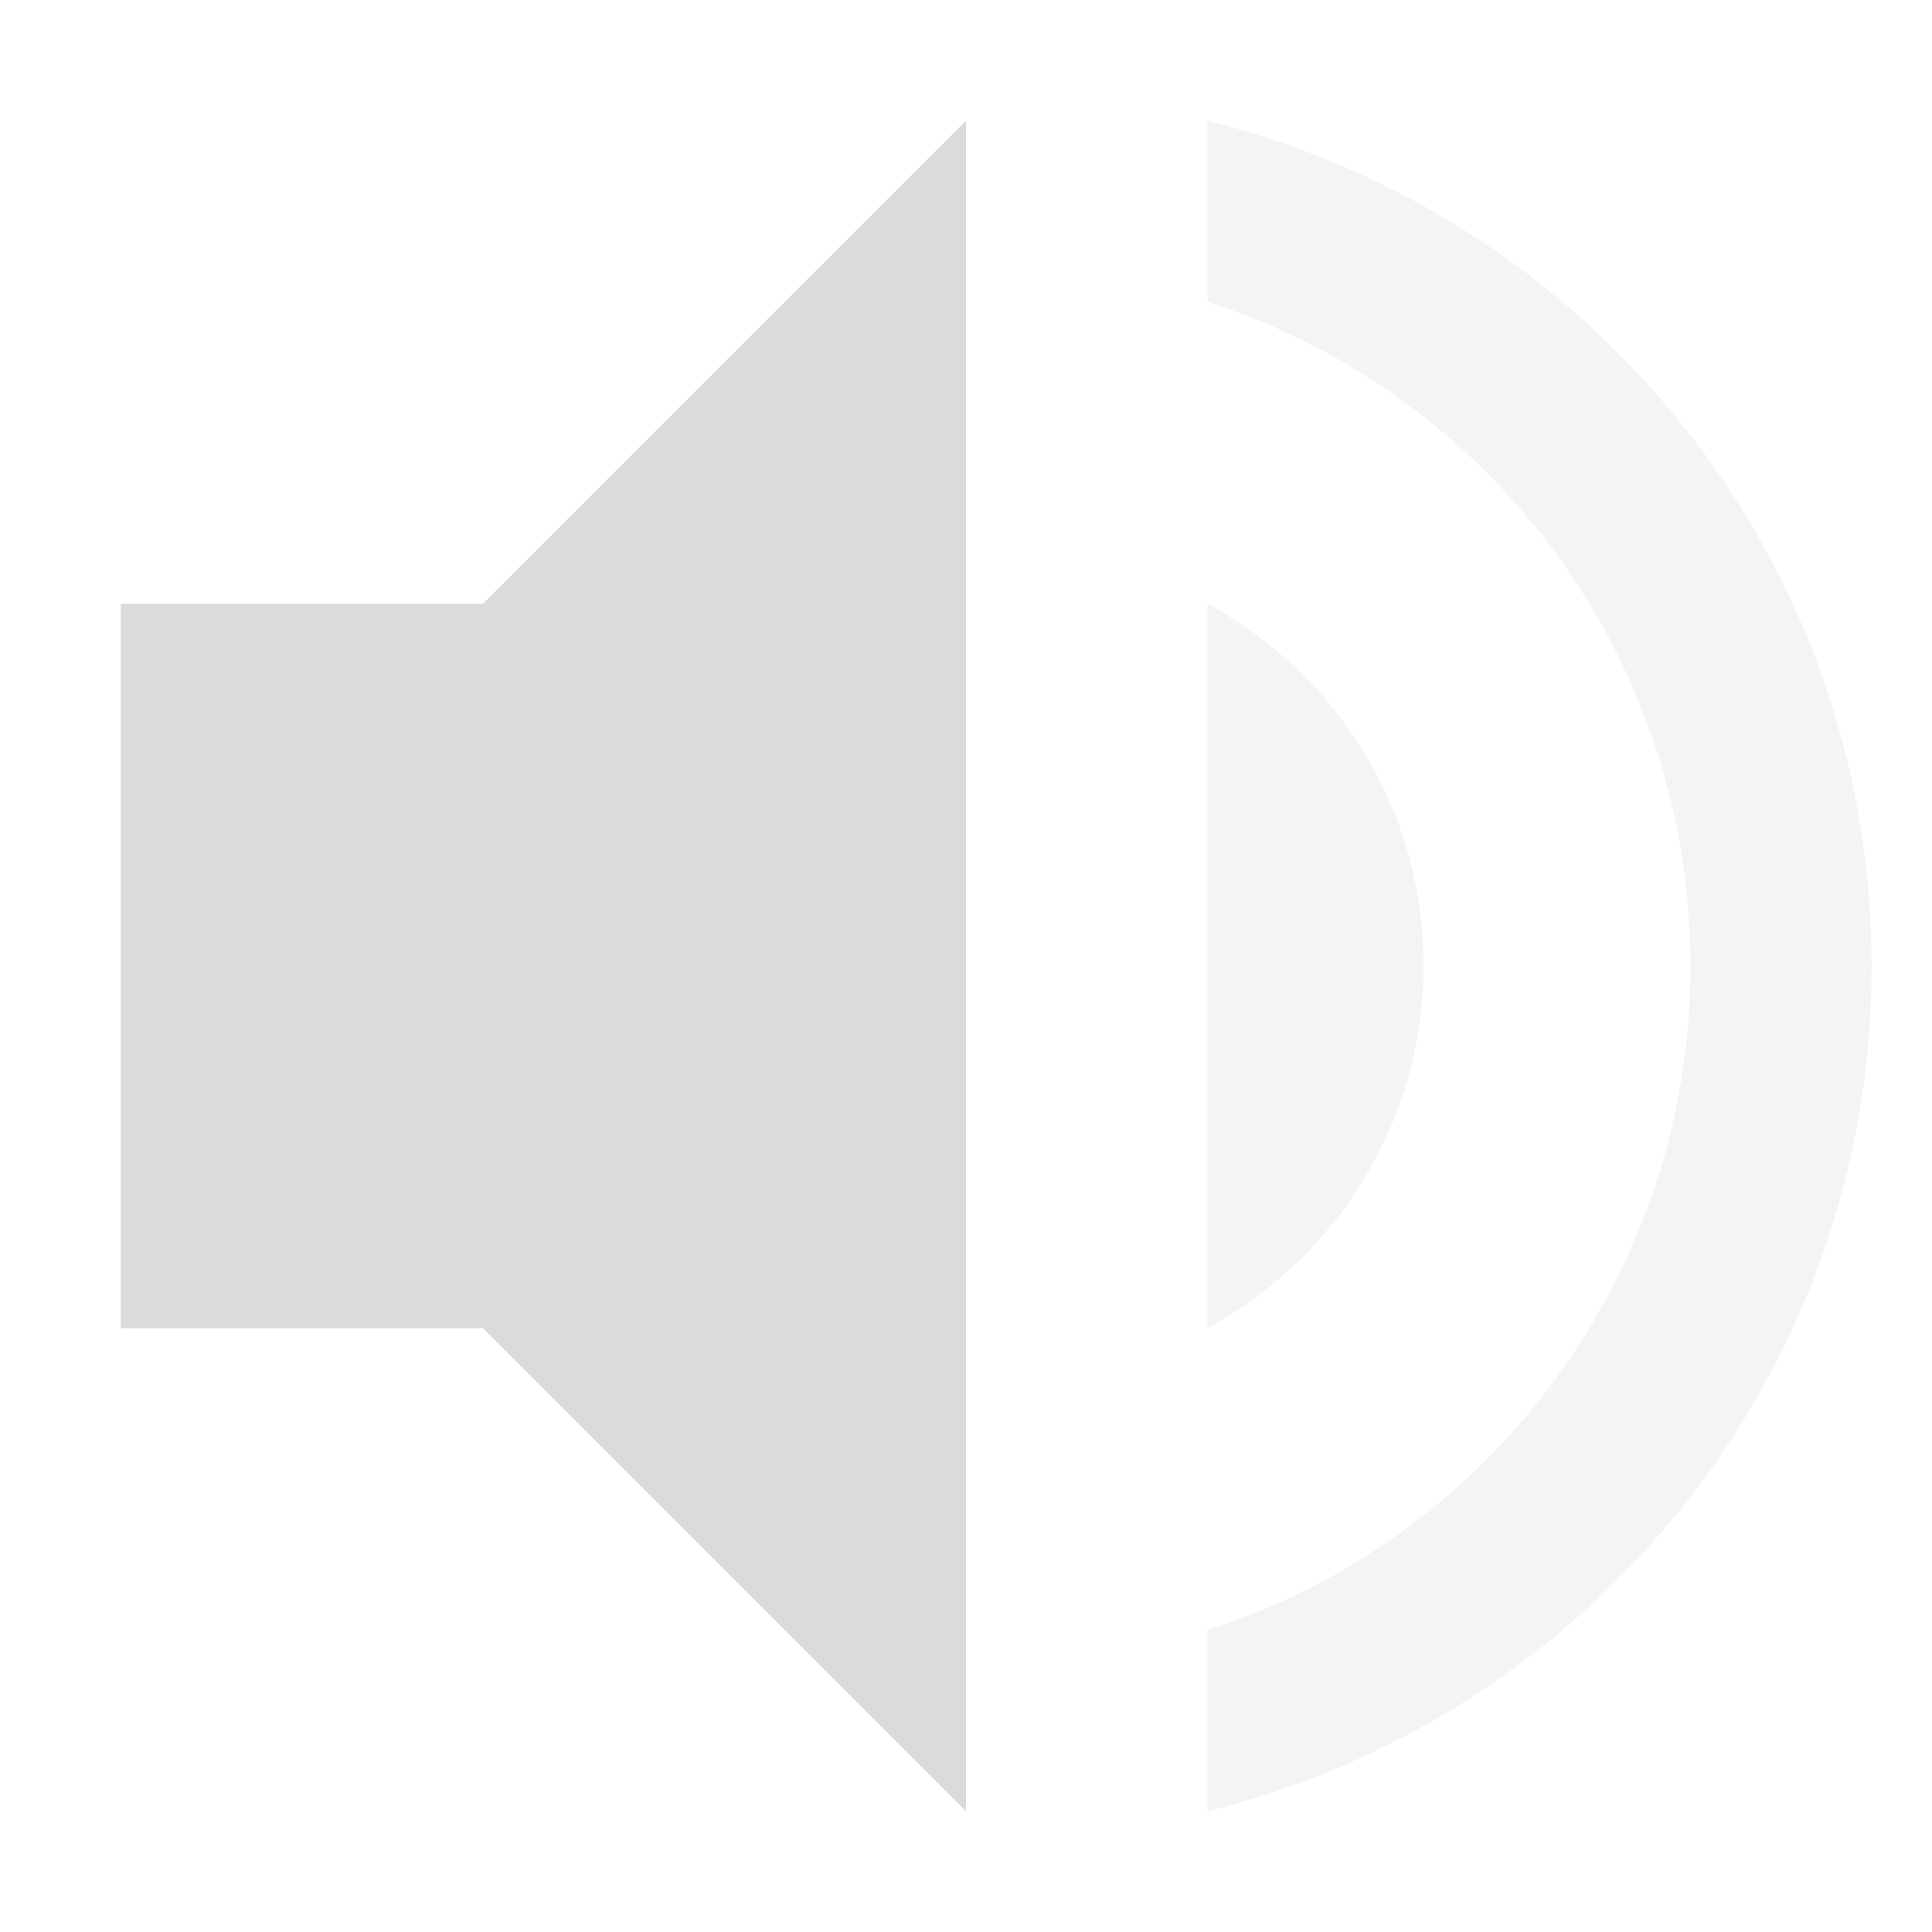 <svg xmlns="http://www.w3.org/2000/svg" width="16" height="16" version="1.1">
 <path style="fill:#dbdbdb" d="M 8,1 4,5 H 1 V 11 H 4 L 8,15 Z"/>
 <path style="opacity:0.3;fill:#dbdbdb" d="M 10 1 L 10 2.5 C 12.32 3.24 14 5.43 14 8 C 14 10.57 12.32 12.76 10 13.5 L 10 15 C 13.15 14.22 15.5 11.4 15.5 8 C 15.5 4.6 13.15 1.78 10 1 z M 10 5 L 10 11 C 11.06 10.42 11.789 9.3 11.789 8 C 11.789 6.7 11.07 5.58 10 5 z"/>
</svg>
